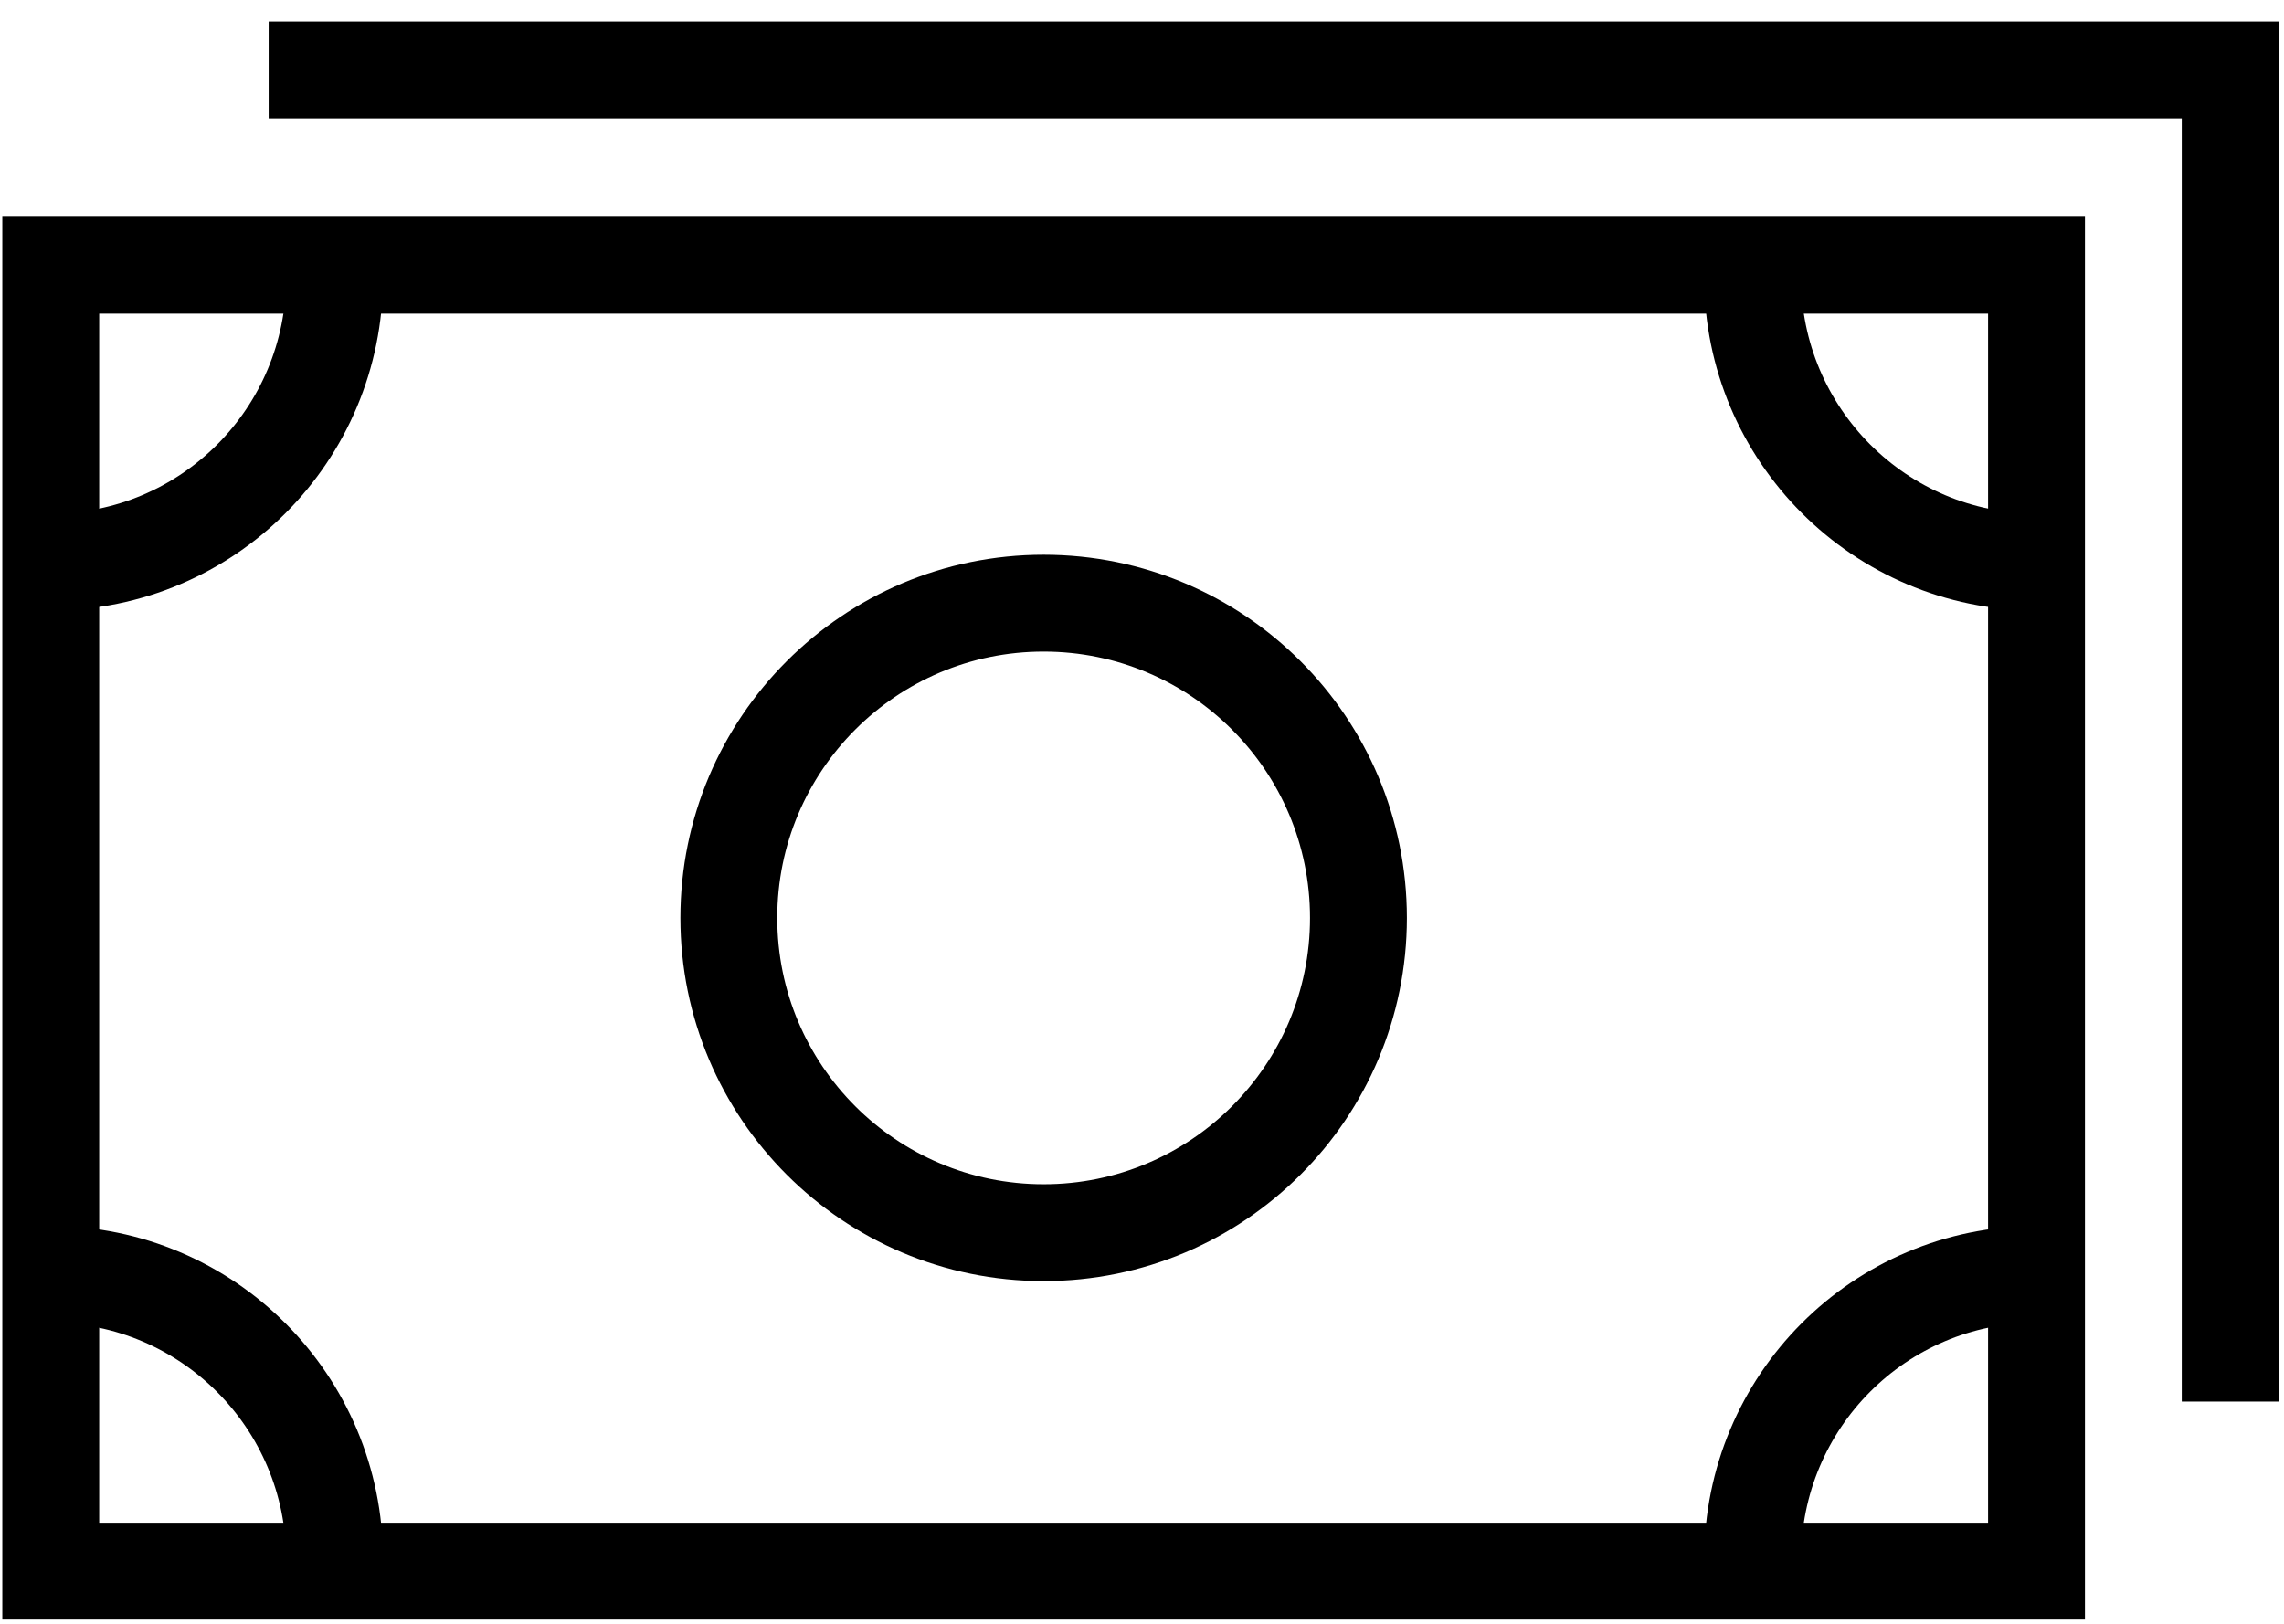 <svg width="90" height="64" viewBox="0 0 90 64" fill="none" xmlns="http://www.w3.org/2000/svg">
<path d="M80.248 10.453H2V61.925H80.248V10.453Z" stroke="black" stroke-width="3.817" stroke-miterlimit="10"/>
<path d="M41.124 48.584C47.975 48.584 53.529 43.03 53.529 36.179C53.529 29.327 47.975 23.773 41.124 23.773C34.273 23.773 28.719 29.327 28.719 36.179C28.719 43.03 34.273 48.584 41.124 48.584Z" stroke="black" stroke-width="3.817" stroke-miterlimit="10"/>
<path d="M13.184 10.93C13.184 17.132 8.184 22.152 2 22.152" stroke="black" stroke-width="3.817" stroke-miterlimit="10"/>
<path d="M80.246 22.152C74.082 22.152 69.062 17.132 69.062 10.93" stroke="black" stroke-width="3.817" stroke-miterlimit="10"/>
<path d="M2 50.227C8.164 50.227 13.184 55.246 13.184 61.449" stroke="black" stroke-width="3.817" stroke-miterlimit="10"/>
<path d="M69.062 61.449C69.062 55.246 74.063 50.227 80.246 50.227" stroke="black" stroke-width="3.817" stroke-miterlimit="10"/>
<path d="M10.586 2.758H87.88V55.241" stroke="black" stroke-width="3.817" stroke-miterlimit="10"/>
</svg>
